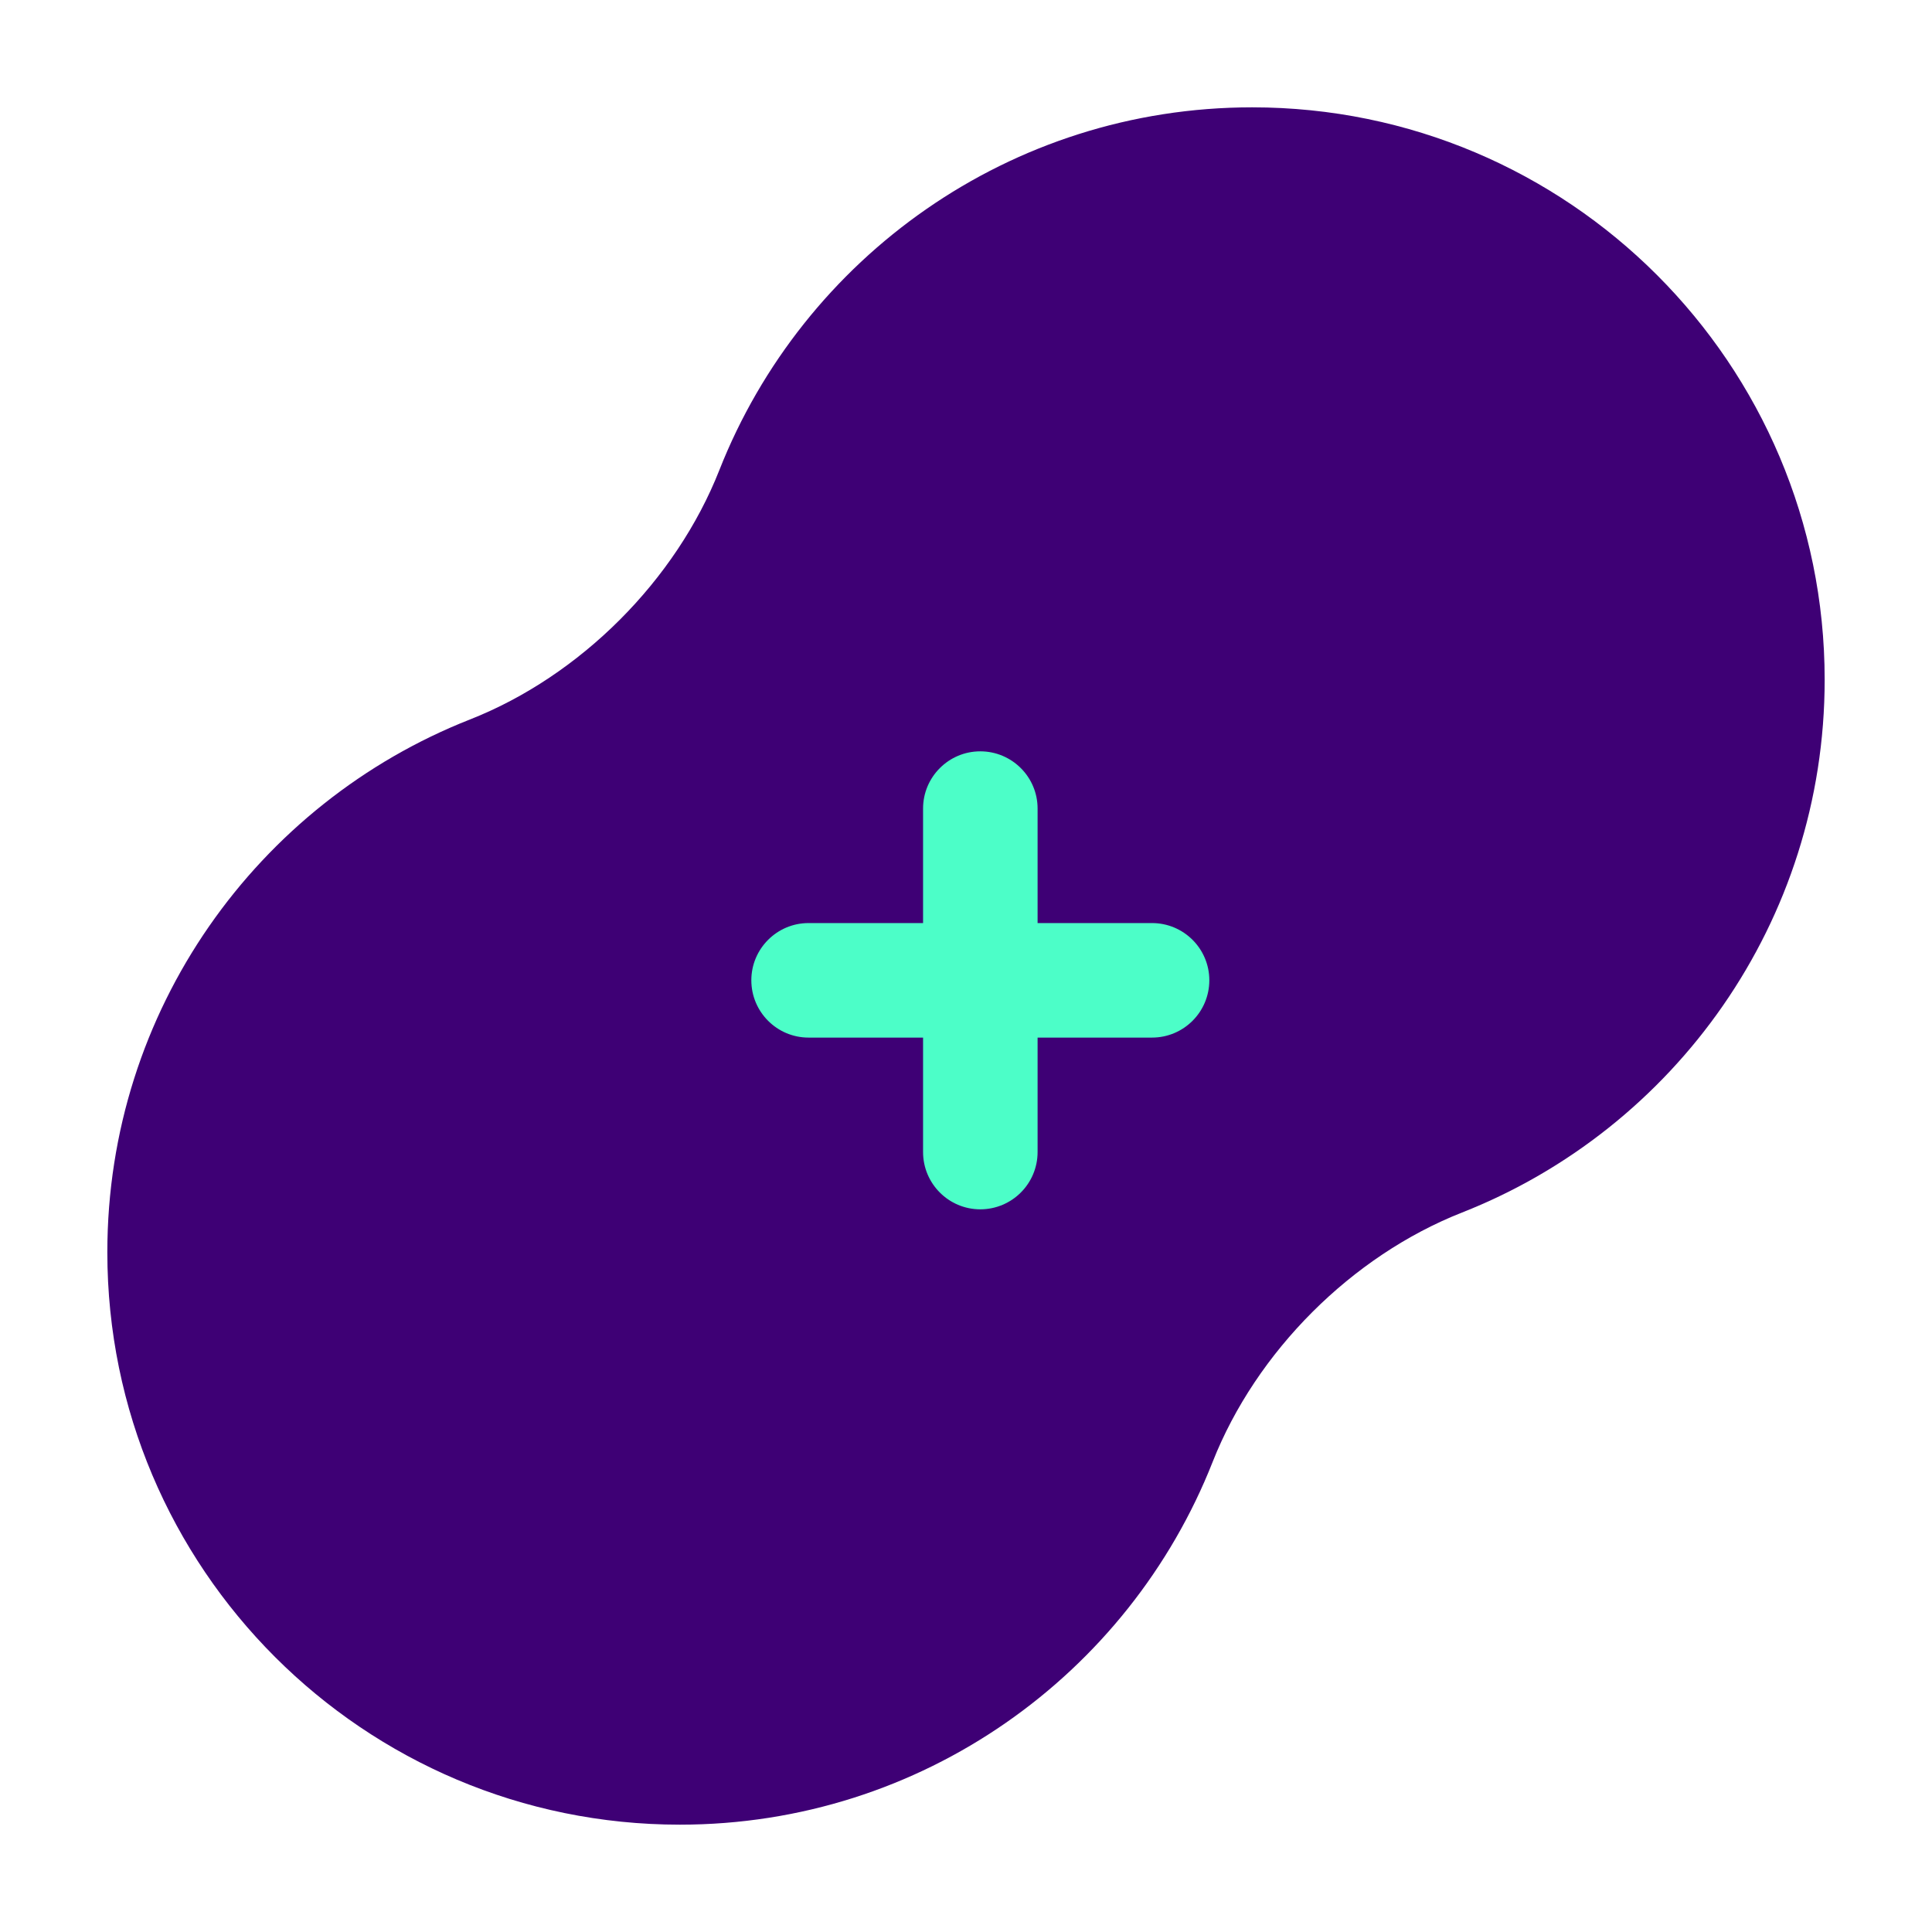 <svg width="18" height="18" viewBox="0 0 18 18" fill="none" xmlns="http://www.w3.org/2000/svg">
<path d="M11.298 13.62C11.703 12.593 12.593 11.702 13.621 11.297C15.6 10.518 17 8.589 17 6.333C17 3.388 14.612 1 11.666 1C9.411 1 7.482 2.401 6.702 4.38C6.297 5.407 5.407 6.298 4.379 6.703C2.4 7.482 1 9.411 1 11.667C1 14.612 3.388 17 6.334 17C8.589 17 10.518 15.6 11.298 13.62Z" fill="#3E0075"/>
<path fill-rule="evenodd" clip-rule="evenodd" d="M9.133 7C8.839 7 8.6 7.239 8.6 7.533V8.6H7.533C7.239 8.6 7 8.839 7 9.133C7 9.428 7.239 9.667 7.533 9.667H8.6V10.733C8.6 11.028 8.839 11.267 9.133 11.267C9.428 11.267 9.667 11.028 9.667 10.733V9.667H10.733C11.028 9.667 11.267 9.428 11.267 9.133C11.267 8.839 11.028 8.6 10.733 8.6H9.667V7.533C9.667 7.239 9.428 7 9.133 7Z" fill="#4CFEC8"/>
</svg>

